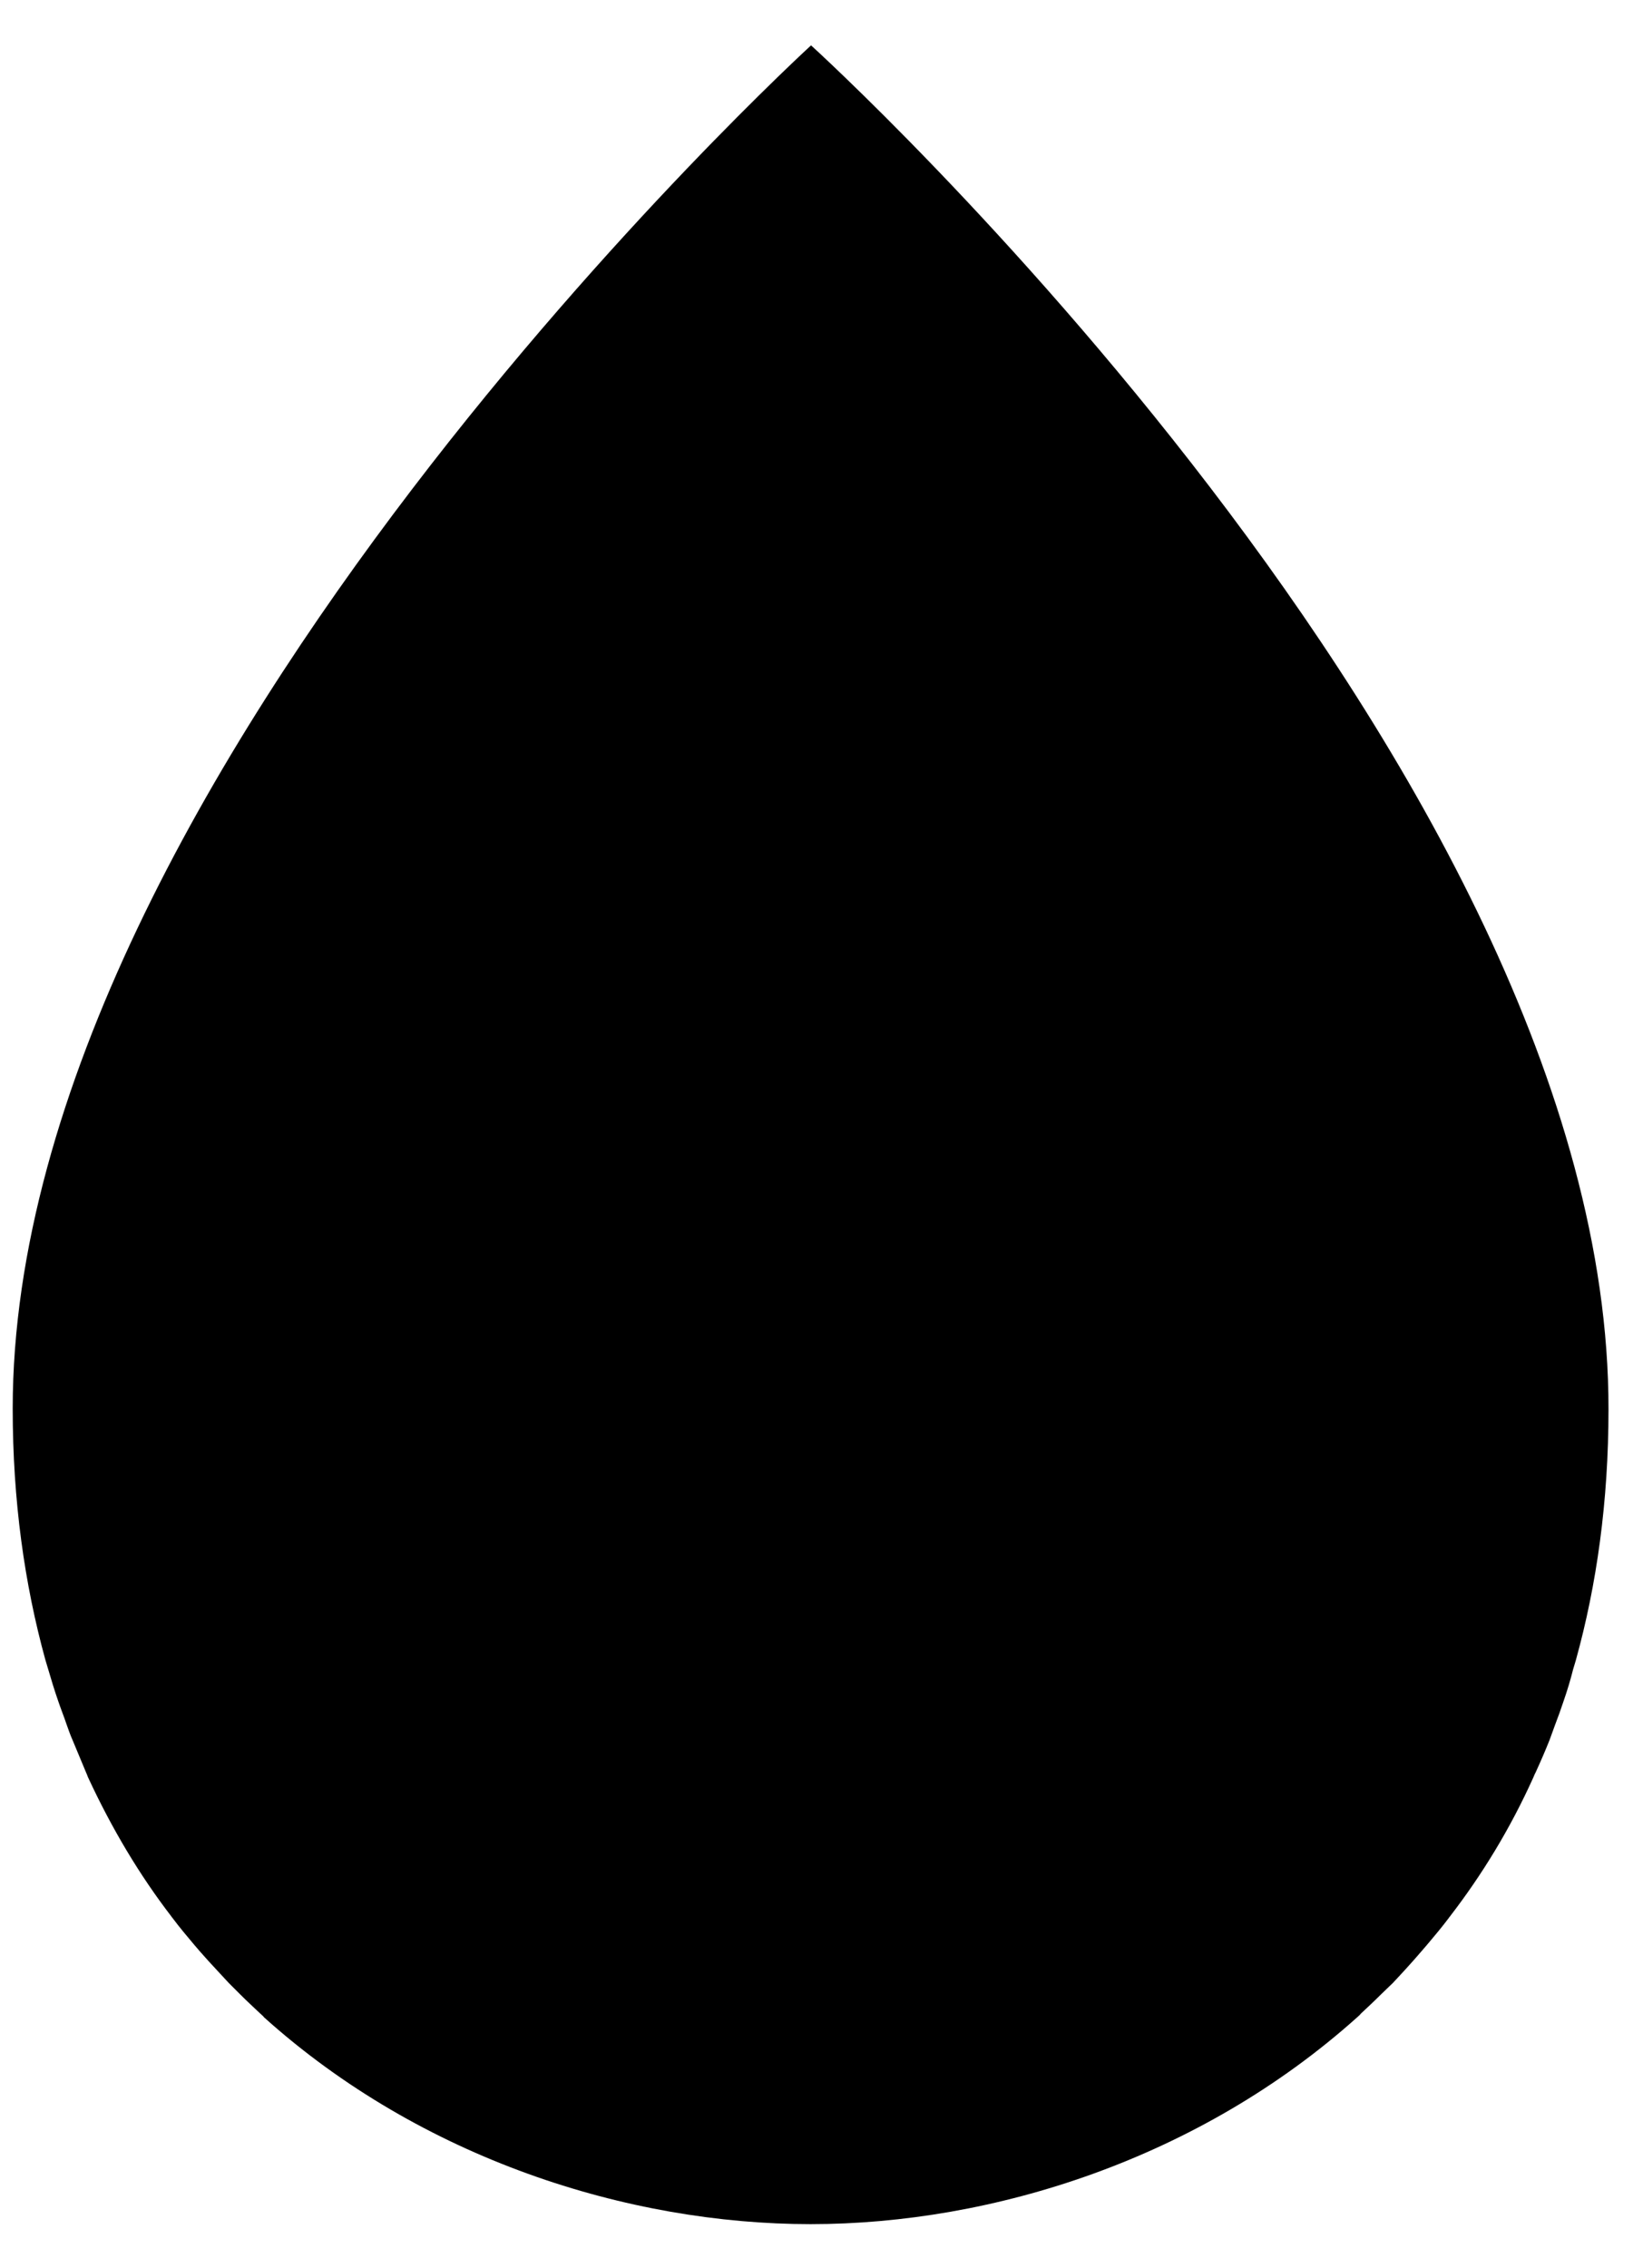 <?xml version="1.0" encoding="UTF-8"?><svg id="_レイヤー_1" xmlns="http://www.w3.org/2000/svg" viewBox="0 0 36 50"><path d="M17.88,47.5c-4,0-8.13-1.56-11.04-4.18l-.11-.09c-.11-.1-.24-.22-.37-.35l-.25-.25-.22-.24c-.12-.13-.36-.4-.36-.4l-.1-.12c-.15-.17-.29-.35-.43-.53-.67-.88-1.23-1.81-1.68-2.79l-.05-.11c-.1-.21-.19-.43-.28-.65,0,0-.24-.66-.29-.79-.07-.21-.13-.43-.2-.64l-.04-.12c-.46-1.66-.69-3.38-.69-5.2C1.78,19.8,14.21,6.7,17.88,3.08c3.67,3.6,16.1,16.62,16.1,27.97,0,1.81-.22,3.54-.67,5.13l-.06.19c-.06.21-.12.42-.2.63-.05.15-.1.29-.16.43l-.13.34c-.09.23-.18.45-.28.66l-.05.1c-.45.99-1.01,1.92-1.66,2.76-.16.21-.31.39-.45.56l-.1.12c-.12.13-.24.27-.36.4l-.23.24-.24.23c-.14.14-.27.26-.41.39l-.07.06c-2.91,2.62-7.04,4.18-11.05,4.18Z"/><path d="M17.88,5.2c4.43,4.52,14.59,15.96,14.59,25.85,0,1.68-.21,3.27-.63,4.78l-.04.12c-.06.19-.11.39-.18.59-.04.12-.09.25-.13.37l-.02.06-.05.14-.05.14c-.08.2-.16.4-.25.58l-.05.1c-.4.88-.9,1.71-1.47,2.45l-.03.04h0c-.12.17-.25.33-.38.48l-.04.04-.06.07c-.1.12-.21.24-.32.36-.07.07-.14.15-.2.21-.07.07-.14.14-.23.22-.12.12-.24.23-.34.32l-.09.08c-2.64,2.38-6.4,3.79-10.04,3.79s-7.4-1.42-10.05-3.8l-.07-.06c-.12-.11-.24-.22-.36-.34-.07-.07-.14-.14-.22-.22-.07-.07-.14-.14-.21-.22-.11-.12-.22-.24-.31-.35l-.06-.07-.04-.04c-.13-.15-.26-.31-.41-.5-.58-.76-1.08-1.59-1.49-2.49l-.03-.08c-.09-.19-.17-.39-.25-.59l-.05-.13-.05-.13-.03-.08c-.04-.12-.09-.23-.13-.36-.06-.19-.12-.39-.17-.56l-.05-.18c-.41-1.46-.61-3.05-.61-4.73,0-9.8,10.18-21.31,14.61-25.85M17.88,1S.28,17.09.28,31.05c0,2.03.26,3.87.72,5.54.02.07.04.13.06.2.07.24.14.47.22.7.06.18.13.35.19.53.04.11.08.23.13.34.1.24.2.48.3.72.02.04.03.08.05.12.52,1.12,1.13,2.14,1.83,3.05,0,.01.02.02.03.04.15.2.31.39.47.58.04.05.08.09.12.14.13.15.26.29.39.43.08.09.17.18.25.27.09.09.18.18.26.26.14.14.29.28.44.42.03.03.06.05.08.08,3.47,3.12,8.03,4.56,12.05,4.56s8.57-1.44,12.05-4.56c.03-.03.06-.05.08-.08.15-.14.29-.27.44-.42.09-.09.18-.17.27-.26.08-.09.17-.18.25-.27.13-.14.26-.29.39-.44.04-.05.08-.09.12-.14.16-.19.32-.38.47-.58,0-.01.02-.02.03-.04.7-.91,1.32-1.92,1.83-3.05.02-.04.03-.08.05-.11.11-.24.21-.47.31-.72.04-.11.08-.22.12-.33.07-.18.13-.35.19-.53.08-.23.15-.46.21-.7.02-.07.04-.13.06-.2.46-1.66.72-3.5.72-5.53C35.48,16.96,17.88,1,17.88,1h0Z"/></svg>